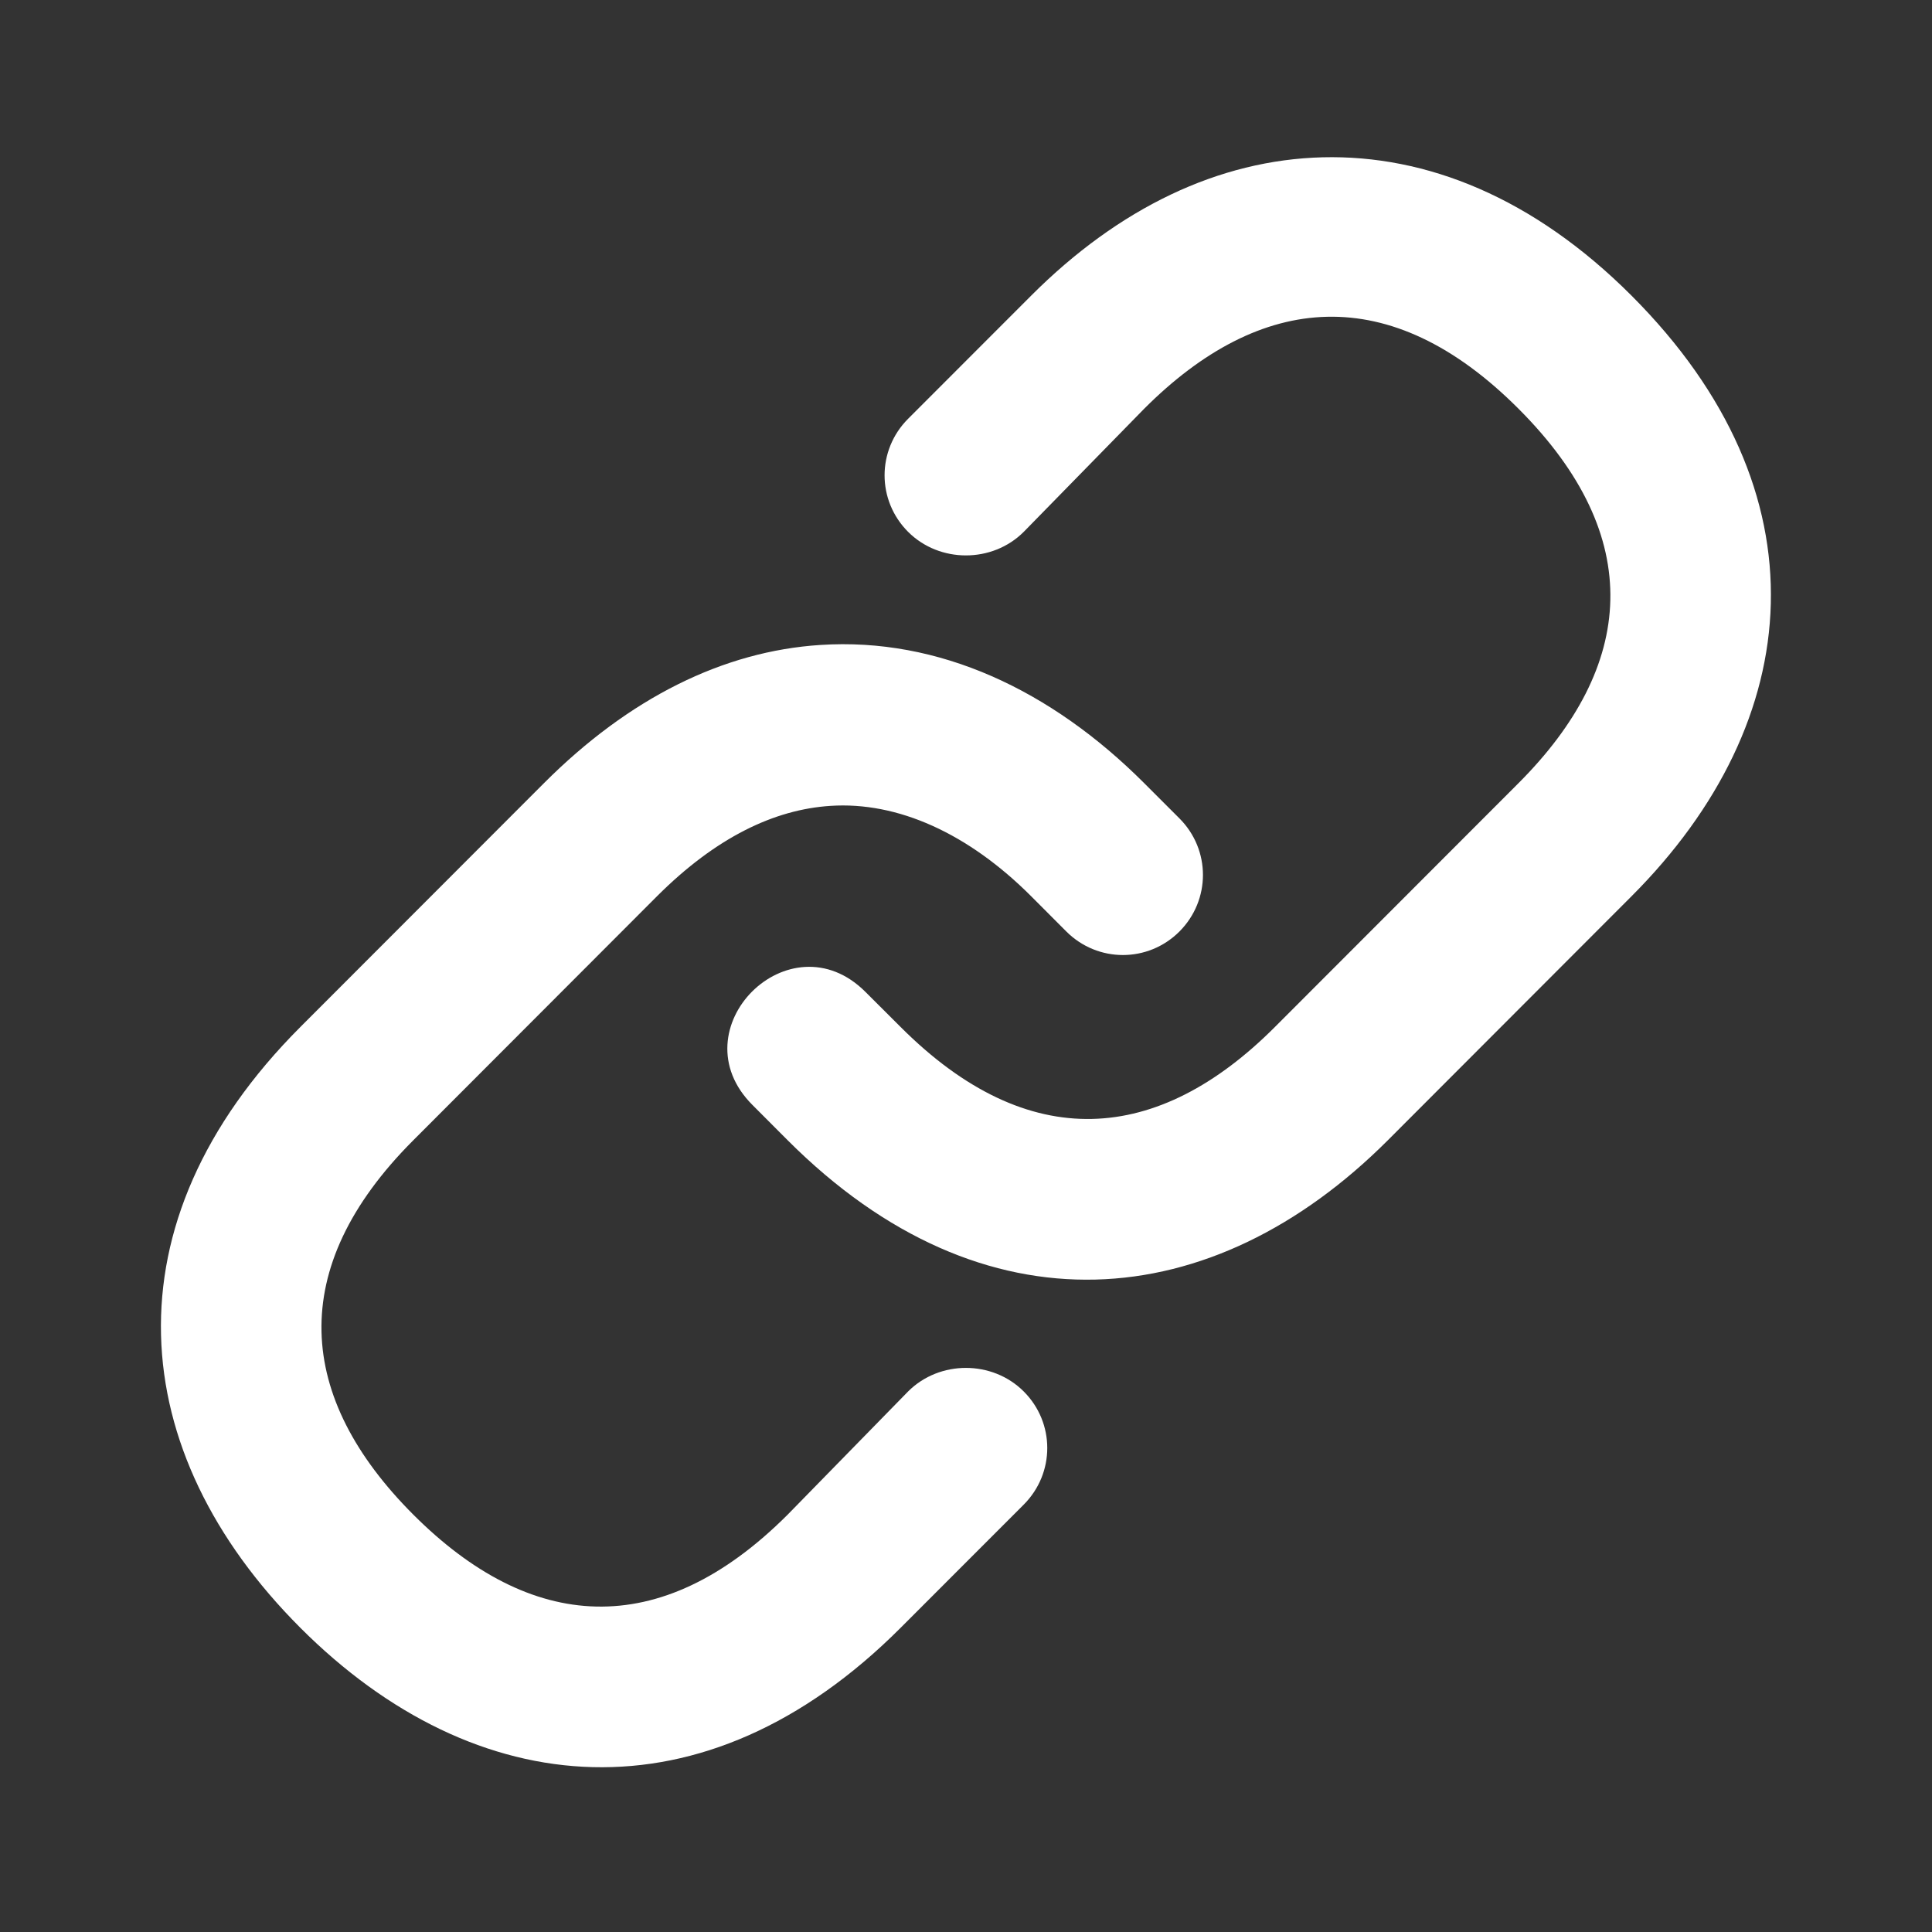 <svg width="24" height="24" viewBox="0 0 24 24" fill="none" xmlns="http://www.w3.org/2000/svg">
<rect x="0" y="0" width="24" height="24" fill="#333333" stroke="none"/>
<path d="M16.43 1.954C15.142 1.987 13.899 2.582 12.81 3.672L11.281 5.202C10.891 5.592 10.891 6.217 11.281 6.607C11.671 6.997 12.327 6.997 12.717 6.607L14.214 5.077C15.663 3.627 17.27 3.482 18.863 5.077C20.457 6.671 20.312 8.279 18.863 9.729L15.837 12.758C14.388 14.209 12.781 14.352 11.188 12.758L10.751 12.322C9.81 11.38 8.405 12.784 9.347 13.726L9.784 14.164C12.22 16.602 15.063 16.343 17.241 14.164L20.267 11.134C22.445 8.955 22.704 6.11 20.267 3.672C19.049 2.453 17.717 1.922 16.43 1.954ZM10.189 8.012C8.988 8.09 7.819 8.666 6.757 9.729L3.731 12.758C1.294 15.197 1.553 18.041 3.731 20.221C5.908 22.399 8.752 22.659 11.188 20.221L12.717 18.691C13.107 18.3 13.107 17.675 12.717 17.285C12.327 16.895 11.671 16.895 11.281 17.285L9.784 18.816C8.19 20.41 6.584 20.265 5.135 18.816C3.686 17.366 3.541 15.758 5.135 14.164L8.161 11.134C8.896 10.399 9.622 10.056 10.314 10.011C11.151 9.955 12.029 10.352 12.81 11.134L13.247 11.572C13.637 11.961 14.261 11.961 14.651 11.572C15.041 11.181 15.041 10.556 14.651 10.166L14.214 9.729C13.057 8.571 11.663 7.915 10.189 8.012Z" fill="white"/>
</svg>
